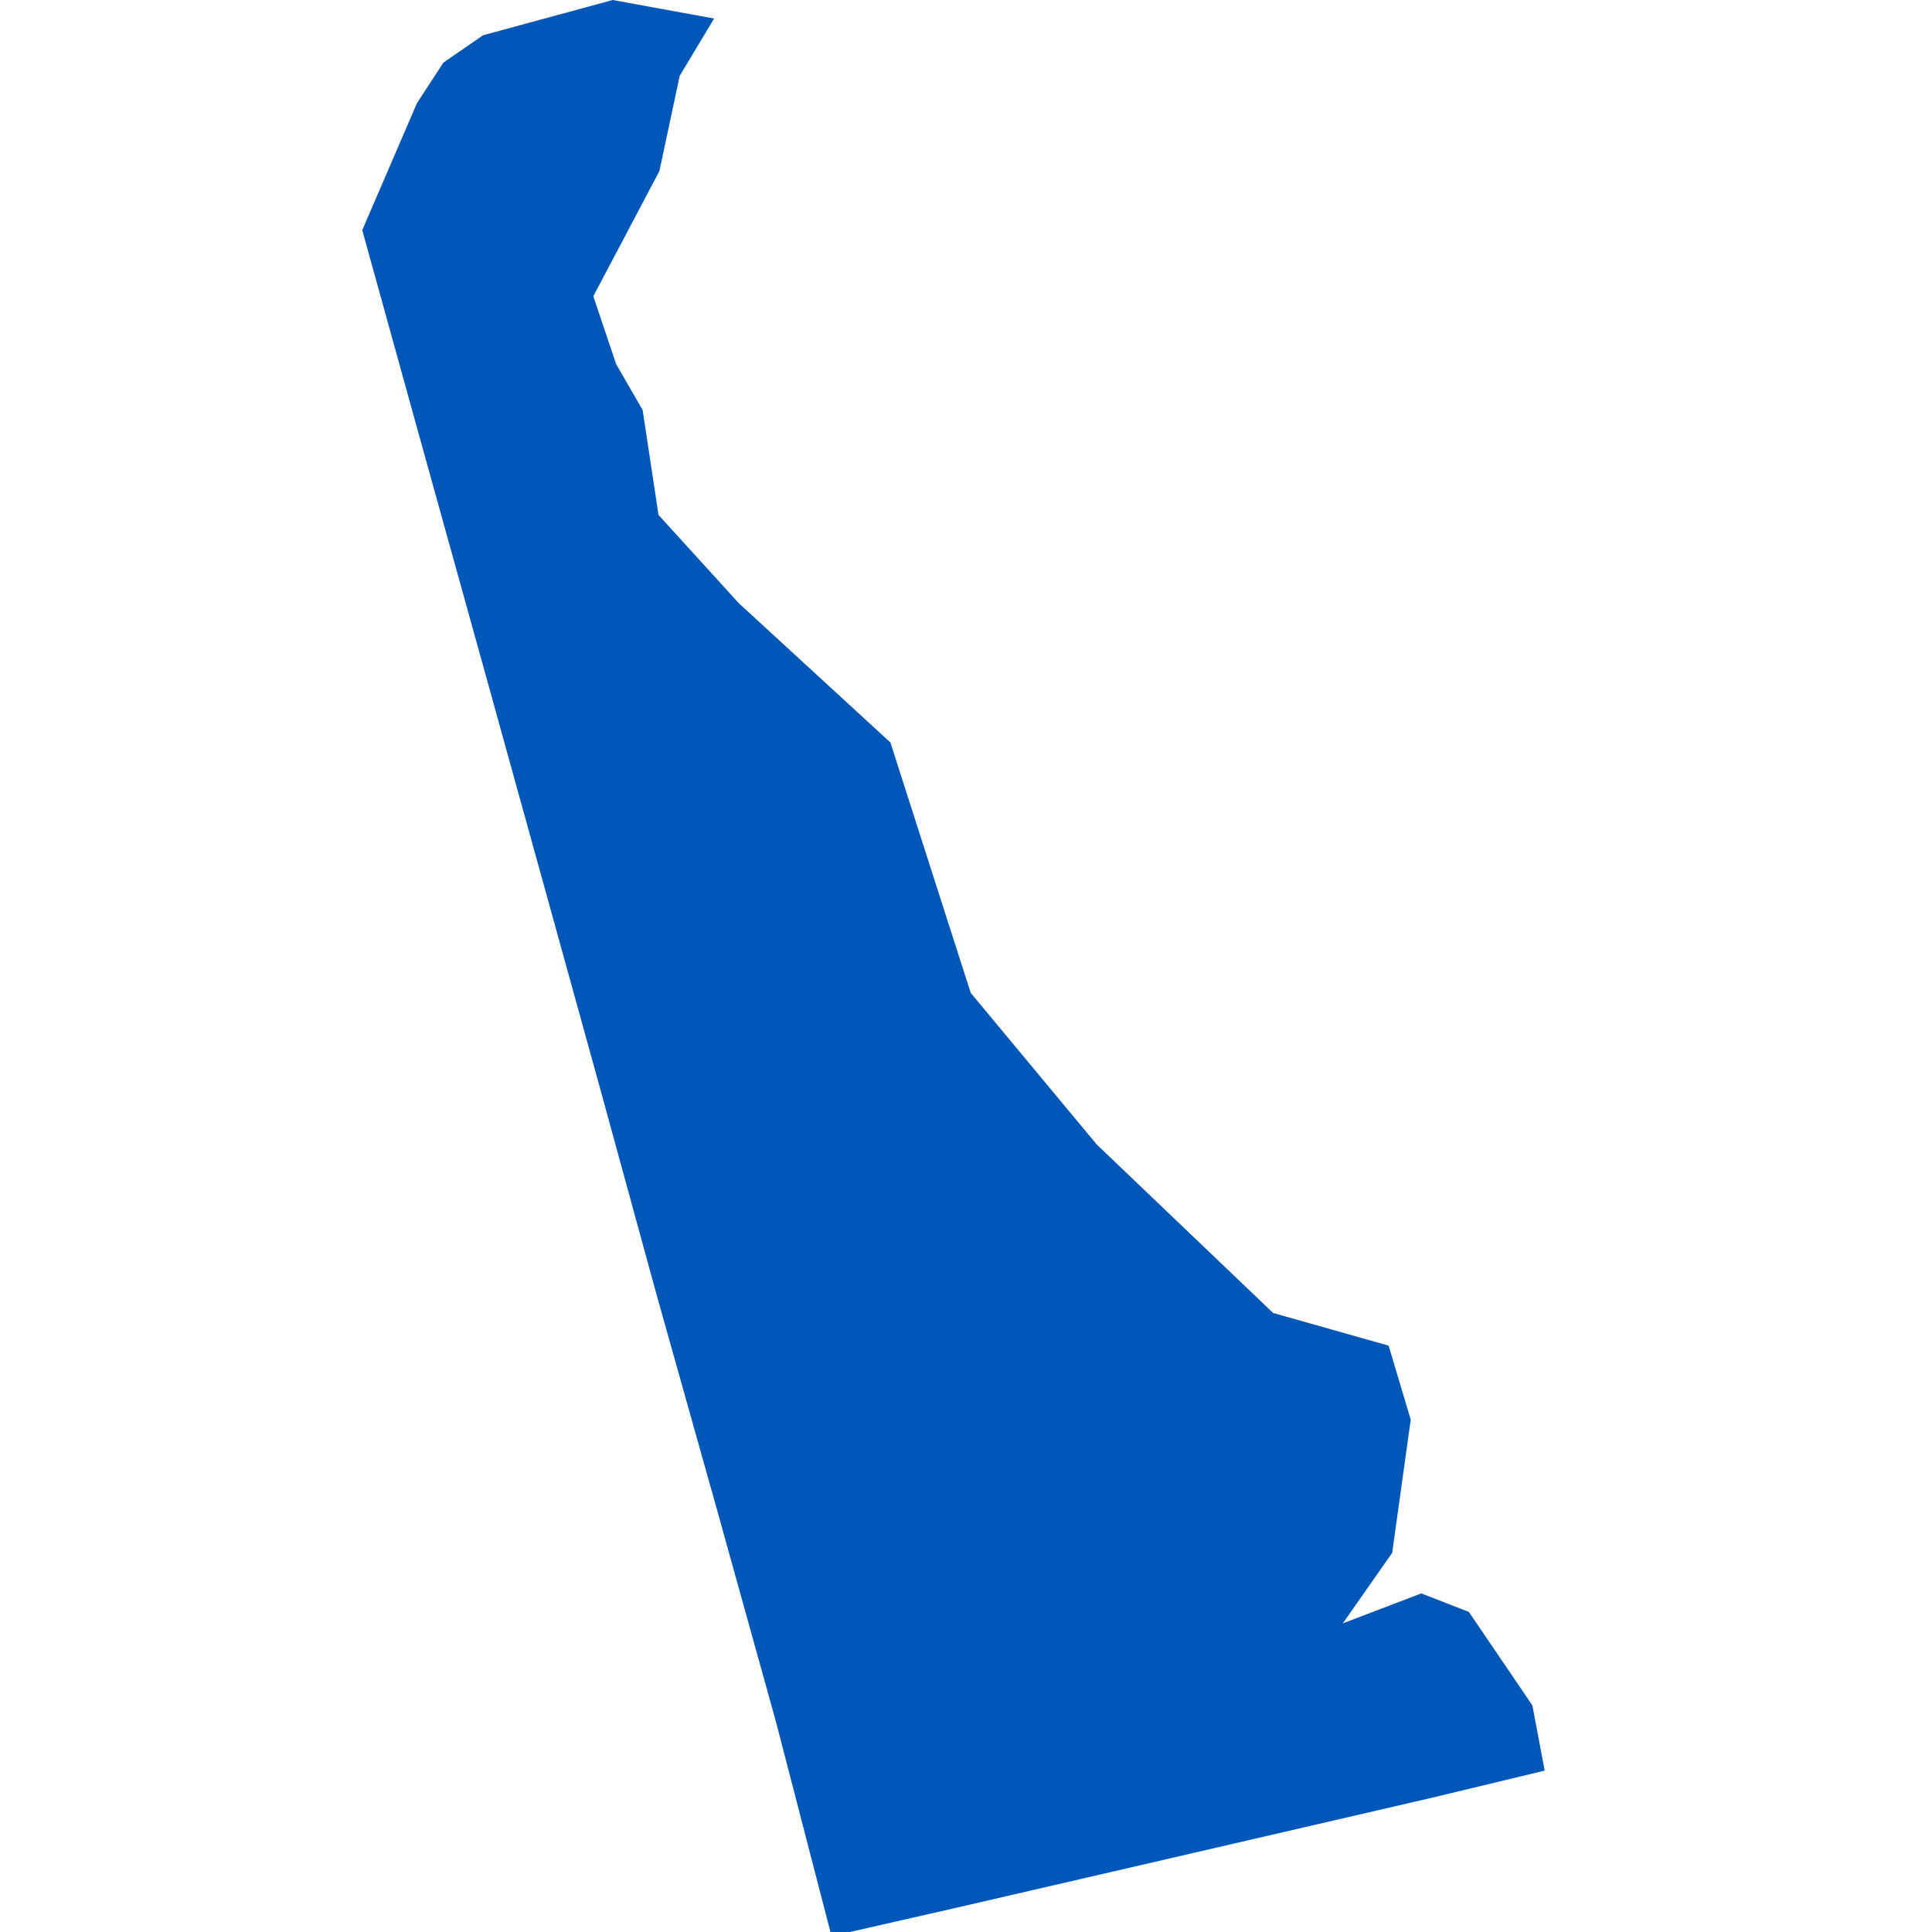 <svg xmlns="http://www.w3.org/2000/svg" width="32" height="32" viewBox="0 0 32 32" fill="none">
<path d="M11.828 0.307L11.258 1.256L10.922 2.833L9.827 4.907L10.206 6.032L10.644 6.791L10.907 8.529L12.236 9.99L14.748 12.298L16.078 16.445L18.166 18.957L21.087 21.747L23 22.288L23.366 23.514L23.059 25.72L22.241 26.888L23.541 26.392L24.329 26.698L25.381 28.247L25.585 29.327L23.701 29.78L19.787 30.686L15.873 31.591L14.077 32H13.755L12.85 28.509L11.871 24.989L10.878 21.455L9.914 17.935L8.936 14.401L7.957 10.866L6.979 7.346L6 3.812L6.906 1.709L7.344 1.037L8.001 0.584L10.148 0L11.828 0.307Z" fill="#0057B8"/>
</svg>